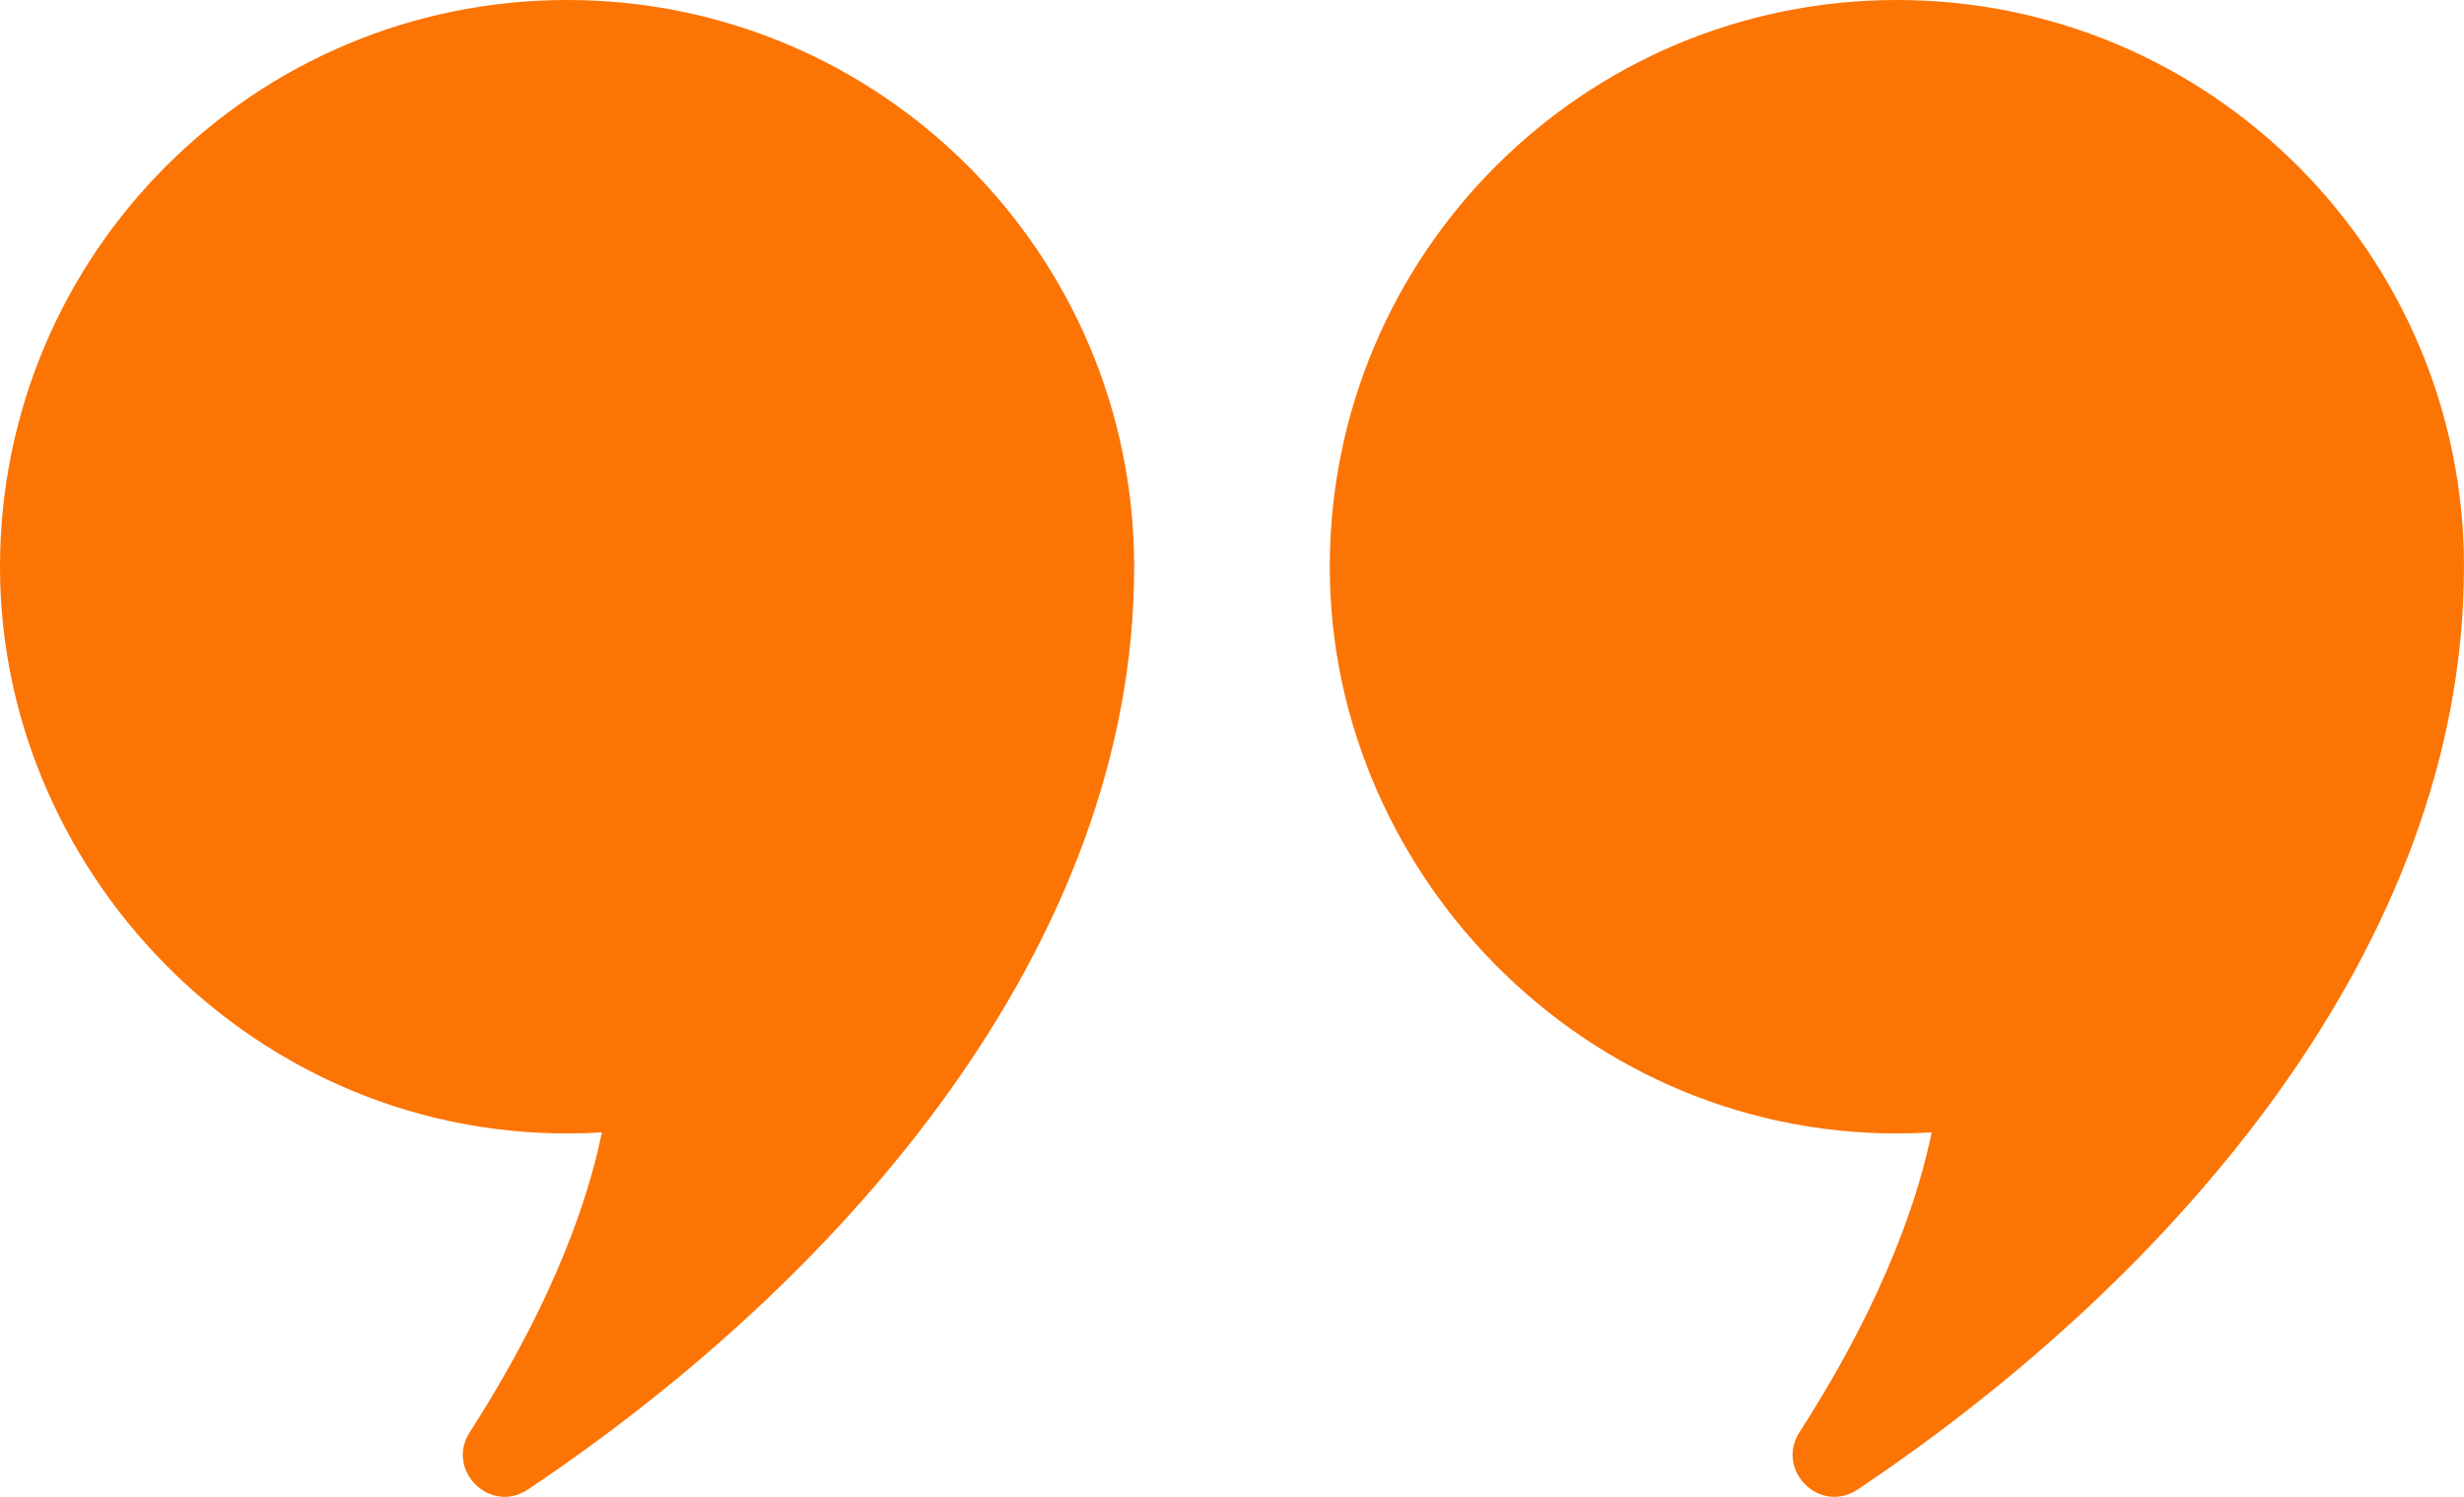 <svg xmlns="http://www.w3.org/2000/svg" id="Capa_2" viewBox="0 0 448.86 272.69"><defs><style>      .cls-1 {        fill: #fc7404;      }    </style></defs><g id="Layer_1"><g><path class="cls-1" d="M206.61,103.31C206.61,46.25,160.36,0,103.31,0S0,46.25,0,103.31s48.85,106.69,109.65,102.99c-4.1,19.82-14.23,39.32-24.06,54.59-4.49,6.97,3.73,15.07,10.61,10.45,57.83-38.72,110.41-99.26,110.41-168.03Z"></path><path class="cls-1" d="M448.86,103.31c0-57.05-46.25-103.31-103.31-103.31s-103.31,46.25-103.31,103.31,48.85,106.69,109.65,102.99c-4.1,19.82-14.23,39.32-24.06,54.59-4.49,6.97,3.73,15.07,10.61,10.45,57.83-38.72,110.41-99.26,110.41-168.03Z"></path></g></g></svg>
